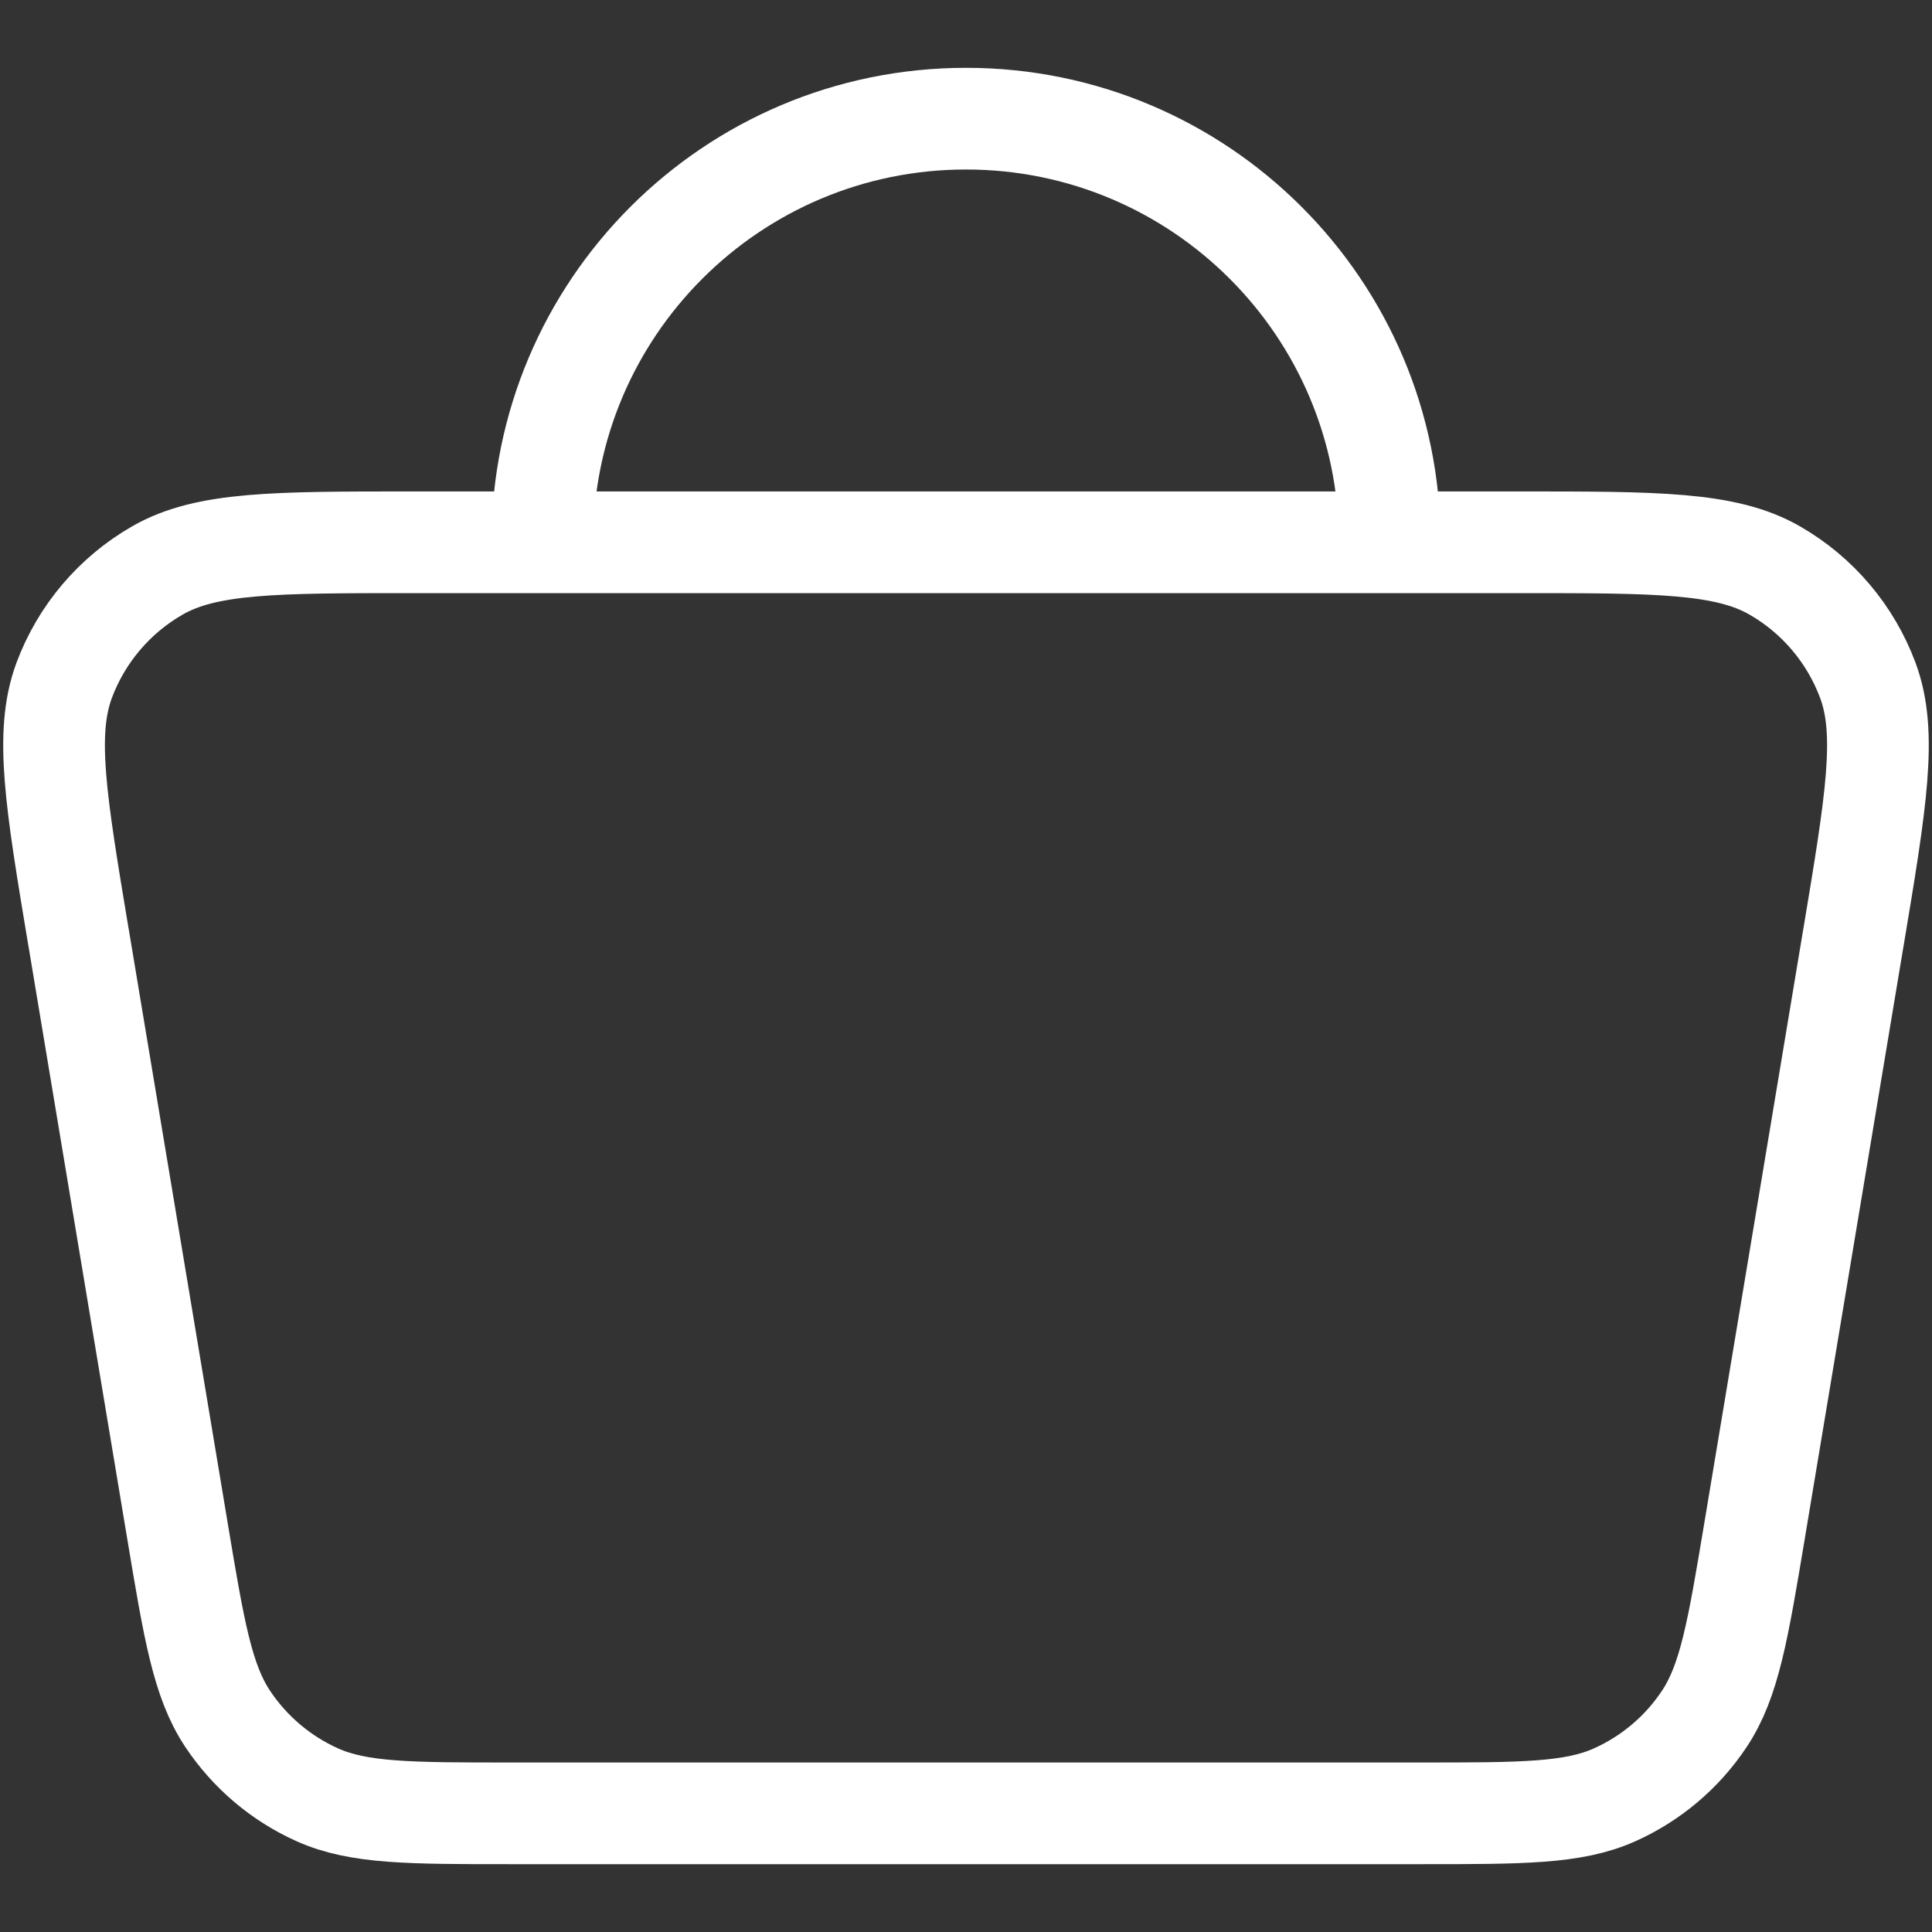 <svg width="19" height="19" viewBox="0 0 19 19" fill="none" xmlns="http://www.w3.org/2000/svg">
<rect x="0" y="0" width="19" height="19" fill="#333333" stroke="none"/>
<path d="M5.333 5.333H4.06C2.706 5.333 2.03 5.333 1.548 5.61C1.126 5.852 0.801 6.235 0.631 6.691C0.438 7.211 0.549 7.878 0.771 9.212L0.772 9.215L1.744 15.048C1.909 16.038 1.992 16.532 2.239 16.904C2.457 17.231 2.762 17.49 3.121 17.651C3.528 17.833 4.029 17.833 5.032 17.833H13.968C14.971 17.833 15.472 17.833 15.879 17.651C16.238 17.49 16.544 17.231 16.761 16.904C17.008 16.532 17.091 16.038 17.256 15.048L18.228 9.215L18.229 9.211C18.451 7.878 18.562 7.211 18.369 6.691C18.199 6.235 17.875 5.852 17.453 5.61C16.971 5.333 16.294 5.333 14.94 5.333H13.667M5.333 5.333H13.667M5.333 5.333C5.333 3.032 7.199 1.167 9.5 1.167C11.801 1.167 13.667 3.032 13.667 5.333" stroke="white" stroke-linecap="round" stroke-linejoin="round"/>
</svg>
